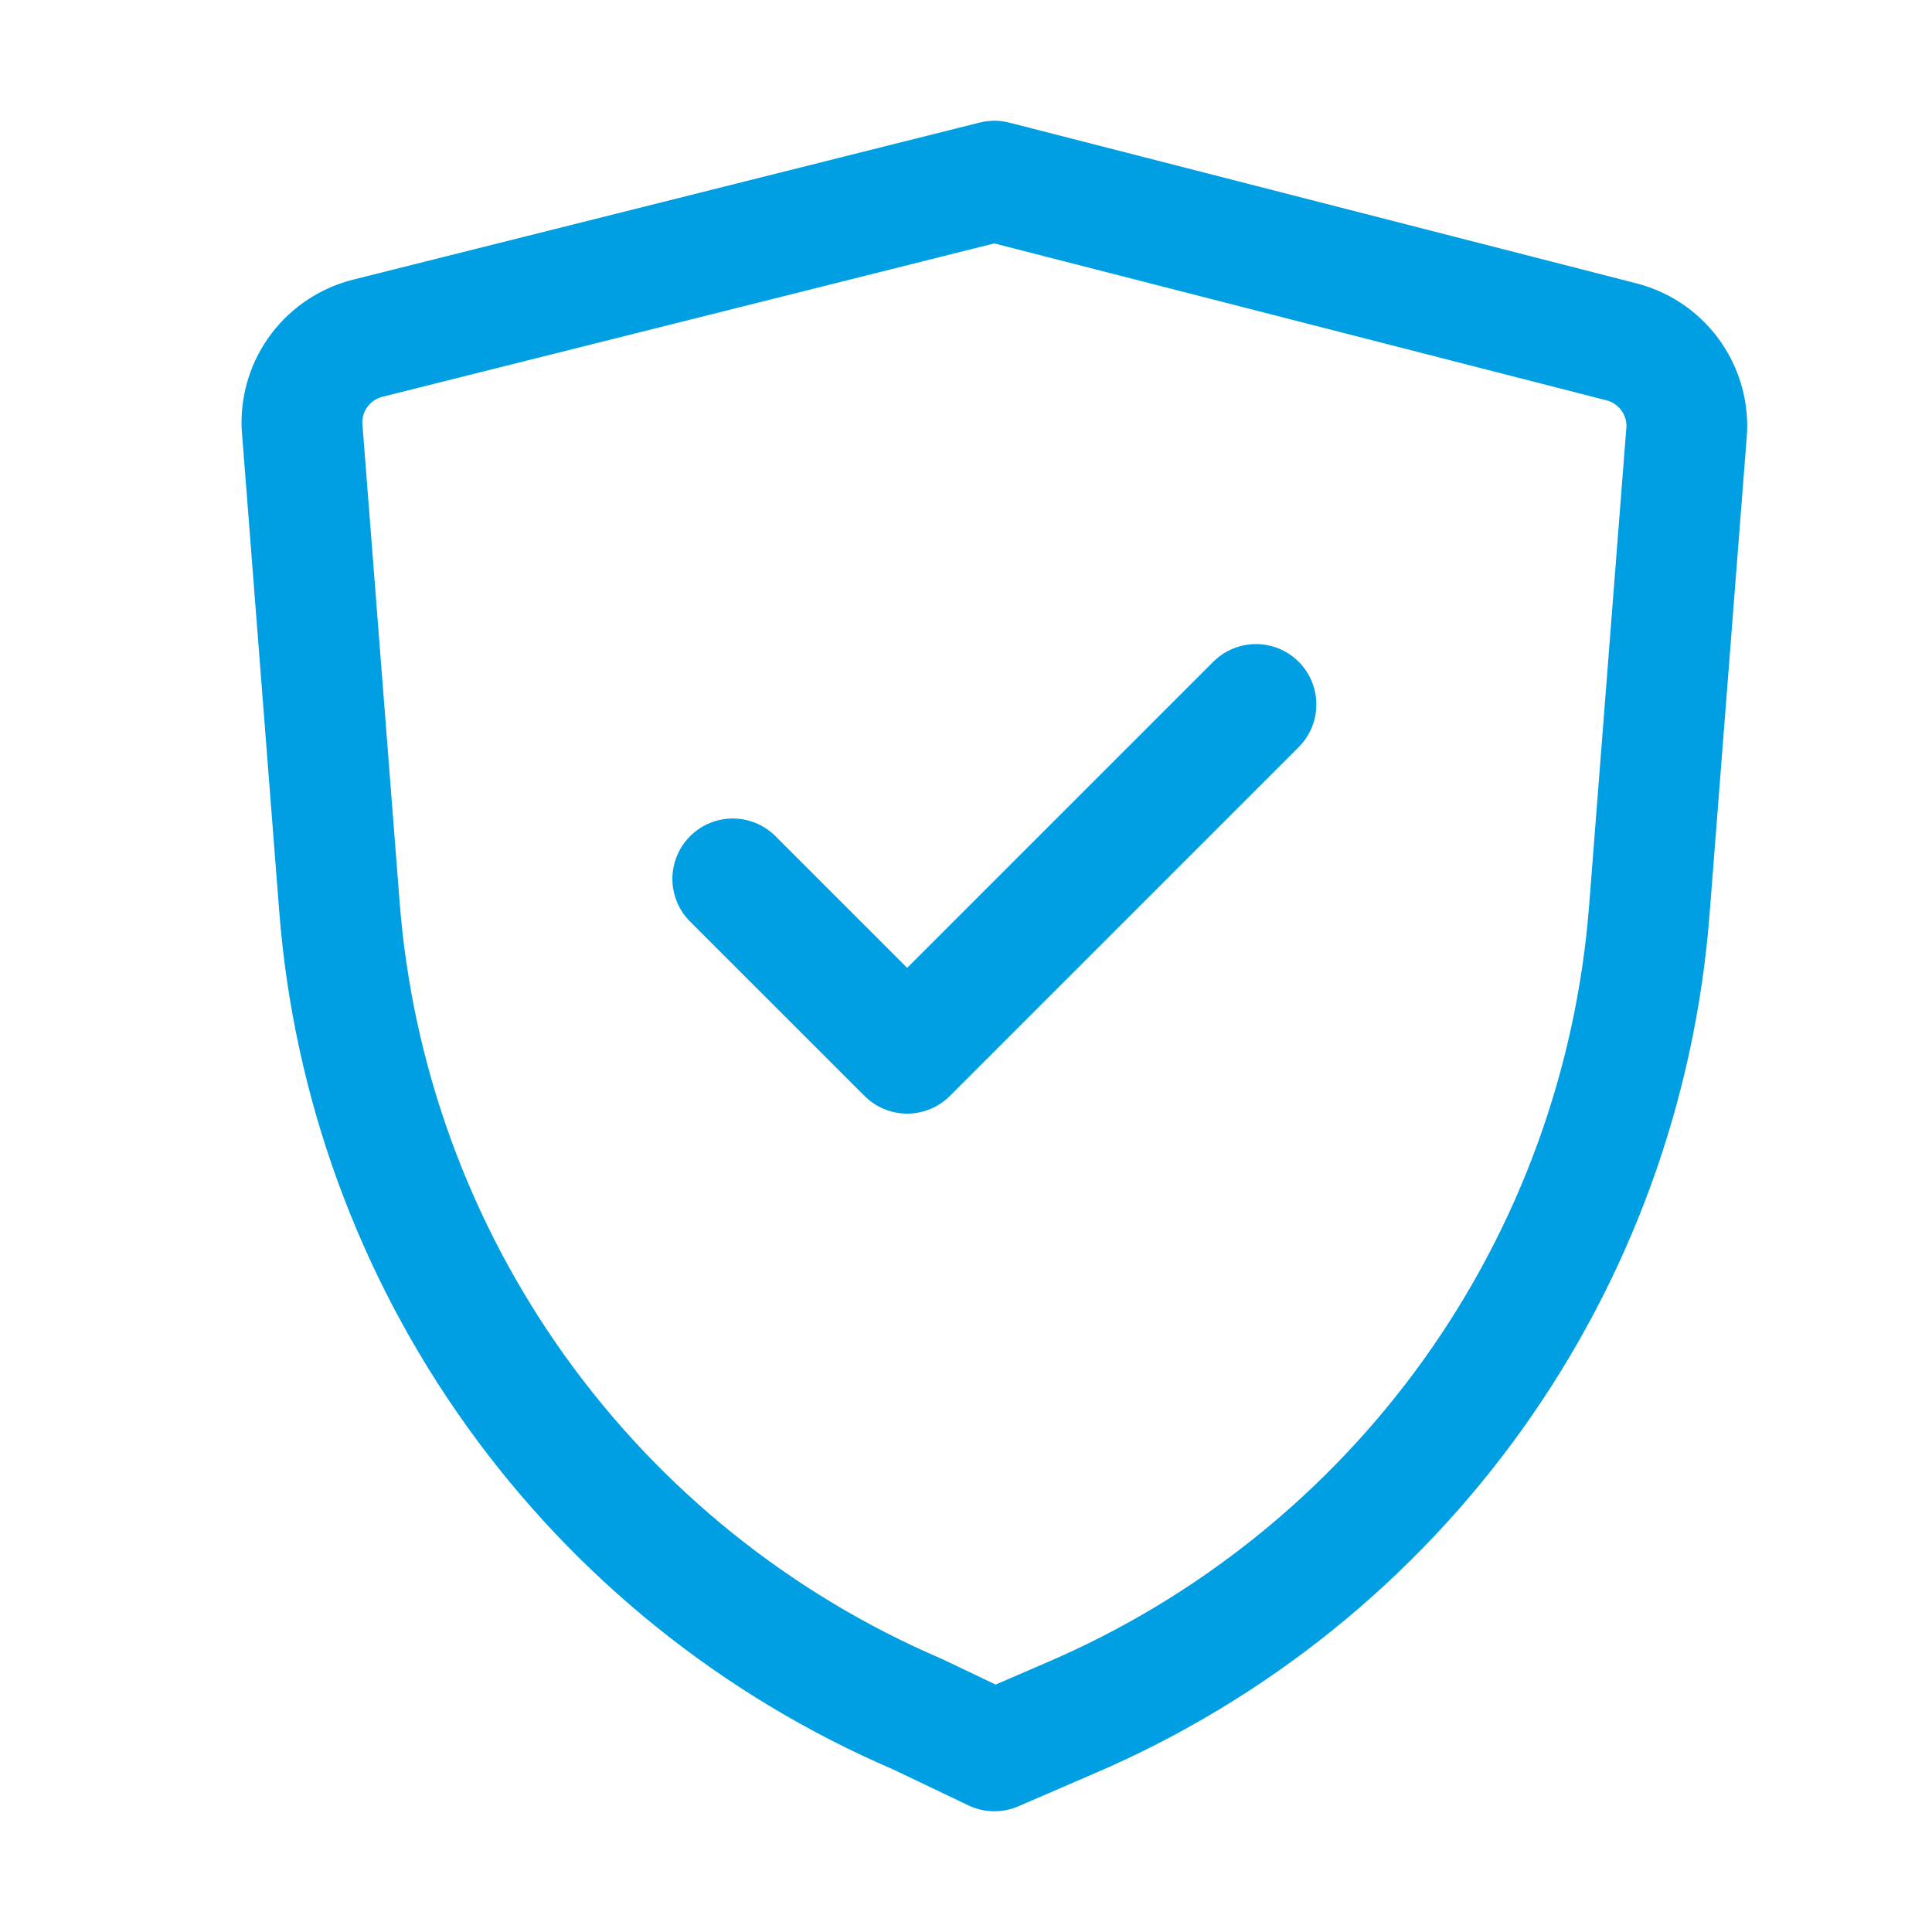<svg width="32" height="32" viewBox="0 0 32 32" fill="none" xmlns="http://www.w3.org/2000/svg">
<path d="M12.137 14.557L15.026 17.445L20.803 11.668" stroke="#009FE3" stroke-width="2" stroke-linecap="round" stroke-linejoin="round"/>
<path d="M16.47 29L17.741 28.451C20.405 27.307 22.706 25.457 24.395 23.099C26.083 20.741 27.093 17.967 27.318 15.076L27.939 7.102C27.949 6.772 27.846 6.449 27.646 6.186C27.446 5.923 27.162 5.736 26.841 5.658L16.47 3L6.099 5.6C5.778 5.679 5.494 5.865 5.294 6.128C5.094 6.391 4.991 6.714 5.001 7.044L5.622 15.018C5.846 17.909 6.857 20.683 8.545 23.041C10.233 25.399 12.534 27.25 15.199 28.393L16.47 29Z" stroke="#009FE3" stroke-width="2" stroke-linecap="round" stroke-linejoin="round"/>
</svg>
